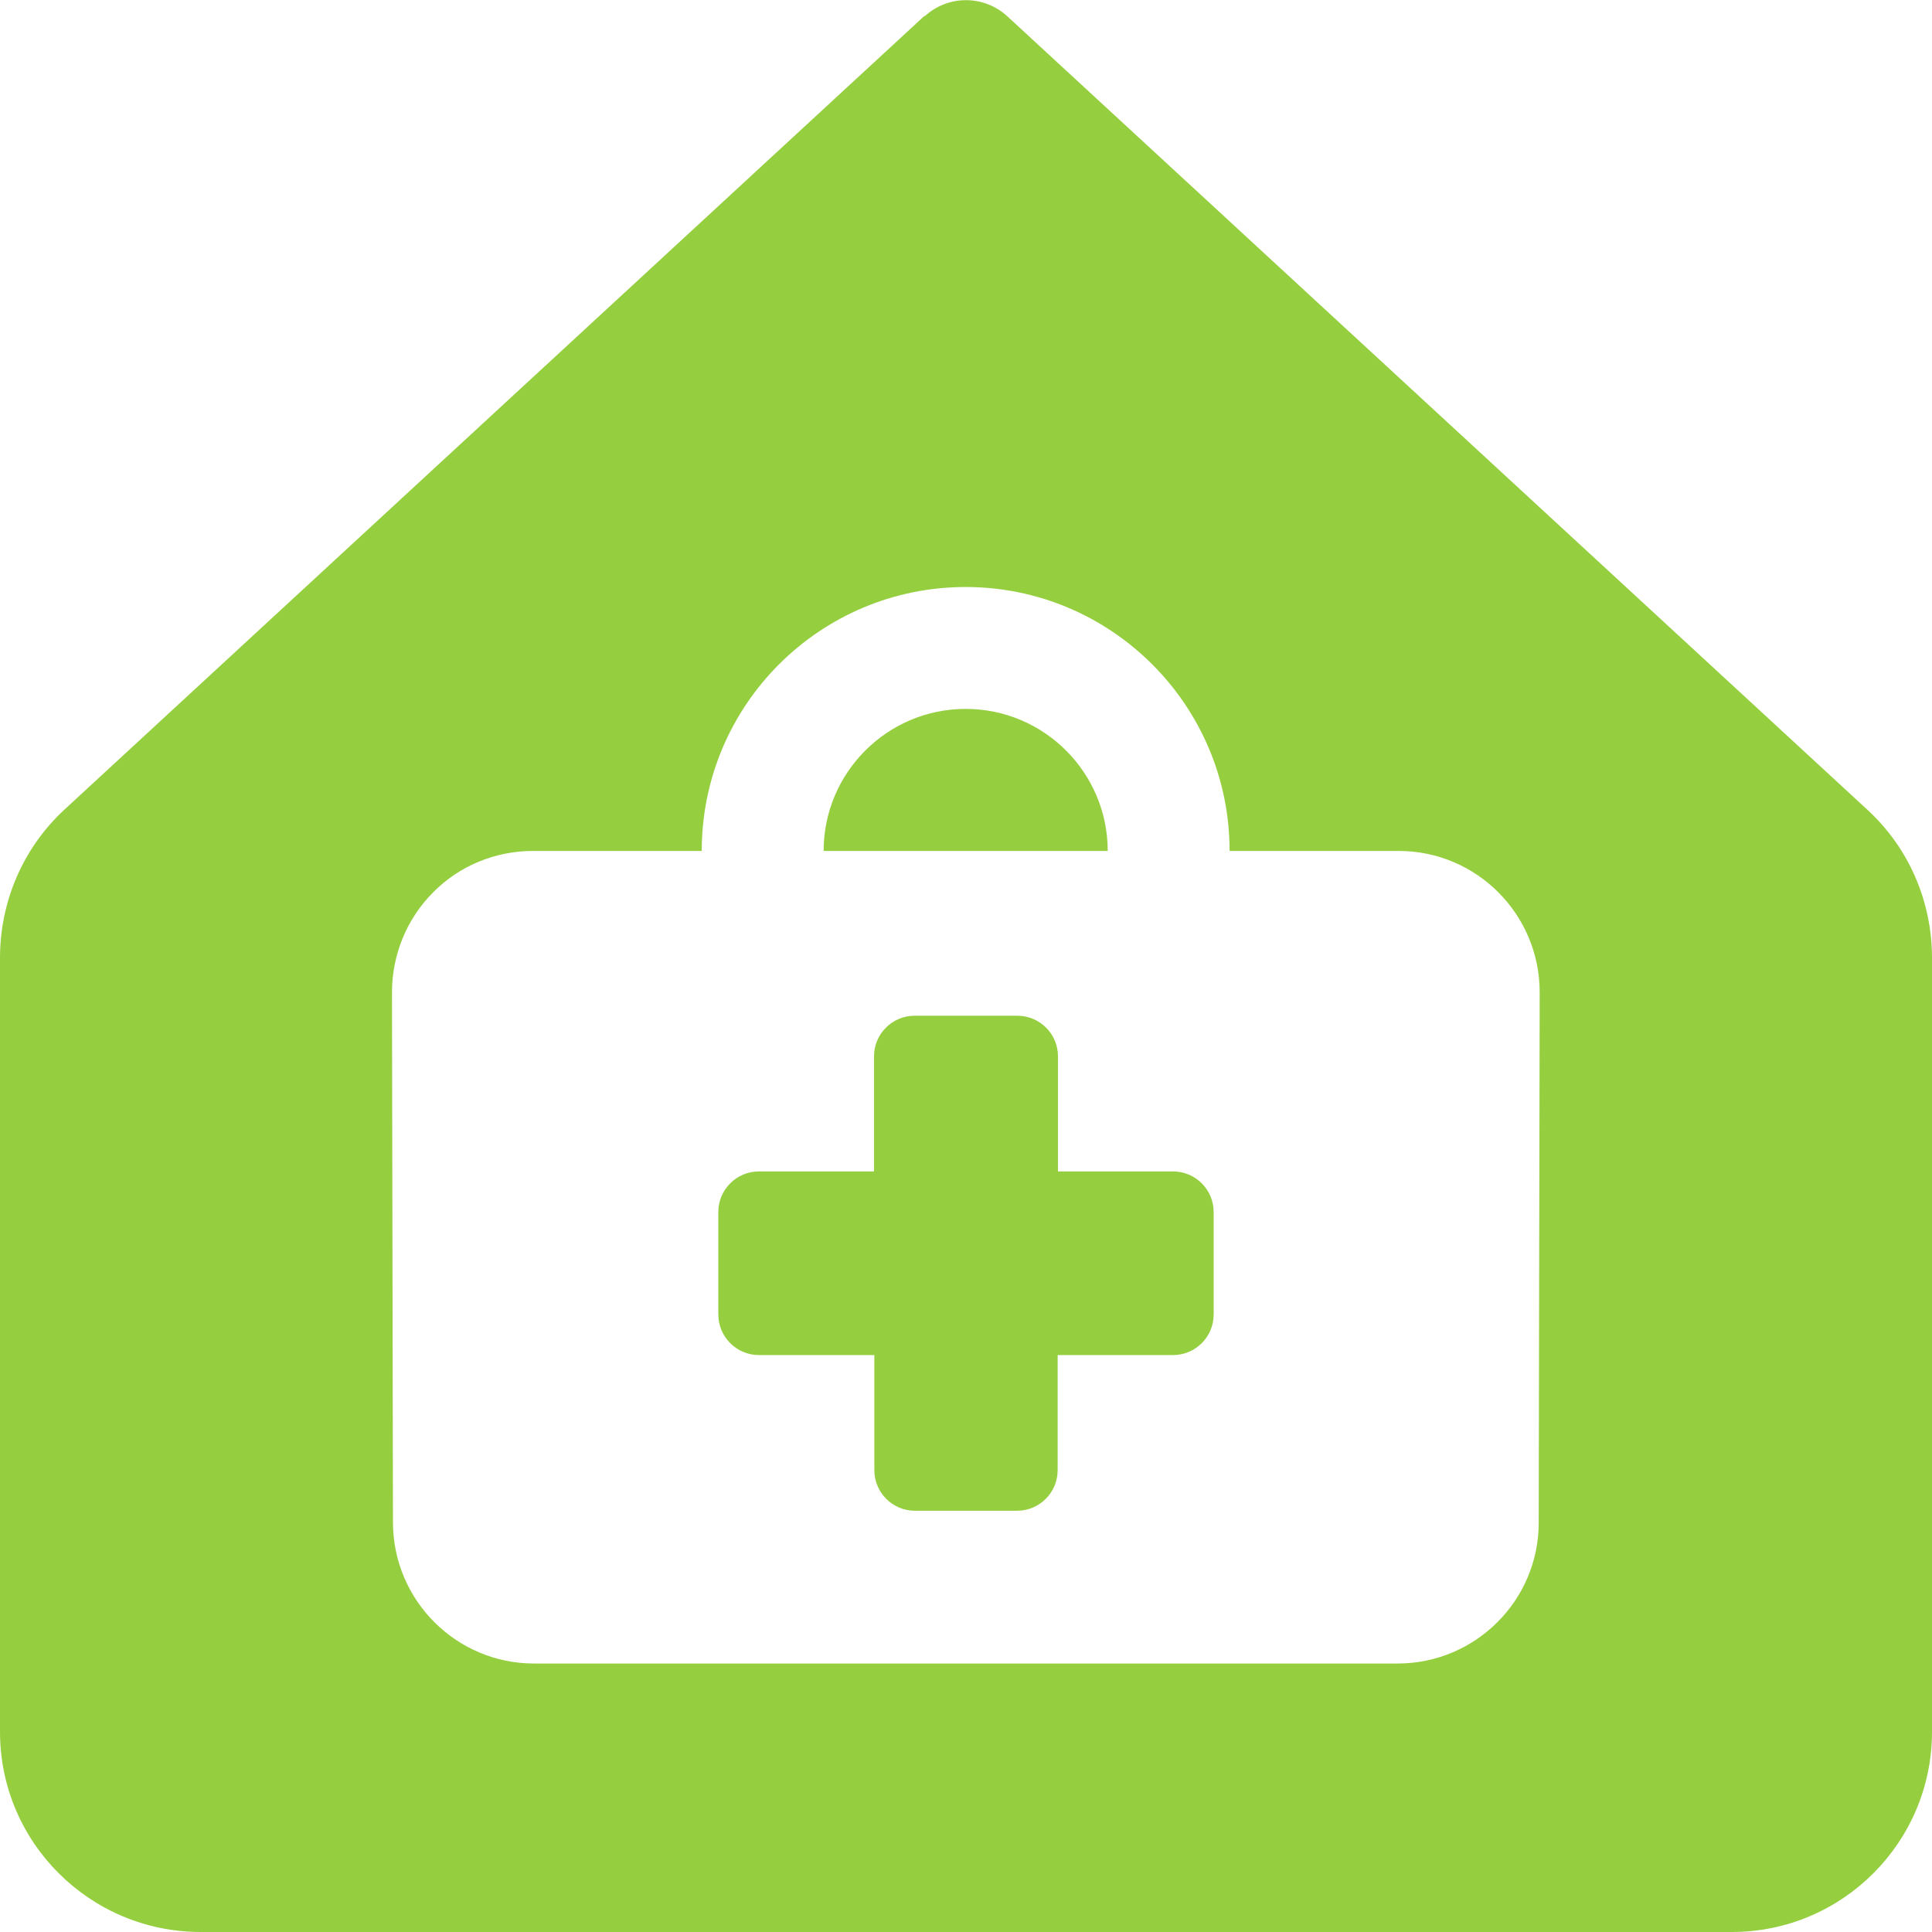 <?xml version="1.0" encoding="UTF-8"?>
<svg id="_レイヤー_2" data-name="レイヤー 2" xmlns="http://www.w3.org/2000/svg" viewBox="0 0 59.44 59.44">
  <defs>
    <style>
      .cls-1 {
        fill: #95cf40;
        fill-rule: evenodd;
      }
    </style>
  </defs>
  <g id="_レイヤー_1-2" data-name="レイヤー 1">
    <g id="g-root-2_1lwr72g1c1ym16-fill" data-name="g-root-2 1lwr72g1c1ym16-fill">
      <g id="_2_1lwr72g1c1ym16-fill" data-name="2_1lwr72g1c1ym16-fill">
        <path class="cls-1" d="M28.45.5c.72-.66,1.82-.66,2.54,0l26.47,24.42c1.27,1.17,1.98,2.82,1.98,4.55v23.81c0,3.4-2.76,6.16-6.16,6.16H6.16C2.76,59.43,0,56.68,0,53.28v-23.81c0-1.72.7-3.37,1.97-4.55h0S28.44.49,28.44.49h0ZM25.34,26.18c0-2.41,1.96-4.37,4.37-4.37s4.37,1.96,4.37,4.37h-8.74ZM21.59,26.18c0-4.49,3.64-8.12,8.12-8.12s8.12,3.64,8.12,8.12h5.2c2.4,0,4.34,1.95,4.34,4.35l-.03,16.32c0,2.39-1.95,4.33-4.34,4.33h-26.57c-2.39,0-4.33-1.94-4.34-4.33l-.03-16.32c0-1.15.45-2.26,1.27-3.08.81-.82,1.92-1.27,3.07-1.27h5.2,0ZM31.29,31.25h-3.15c-.69,0-1.25.56-1.25,1.25v3.54h-3.54c-.69,0-1.25.56-1.25,1.25v3.15c0,.69.56,1.25,1.25,1.25h3.55v3.54c0,.69.56,1.25,1.25,1.25h3.14c.69,0,1.25-.56,1.25-1.25v-3.54h3.55c.69,0,1.25-.56,1.25-1.25v-3.15c0-.69-.56-1.25-1.25-1.25h-3.54v-3.54c0-.69-.56-1.25-1.25-1.25h0Z"/>
      </g>
    </g>
  </g>
</svg>